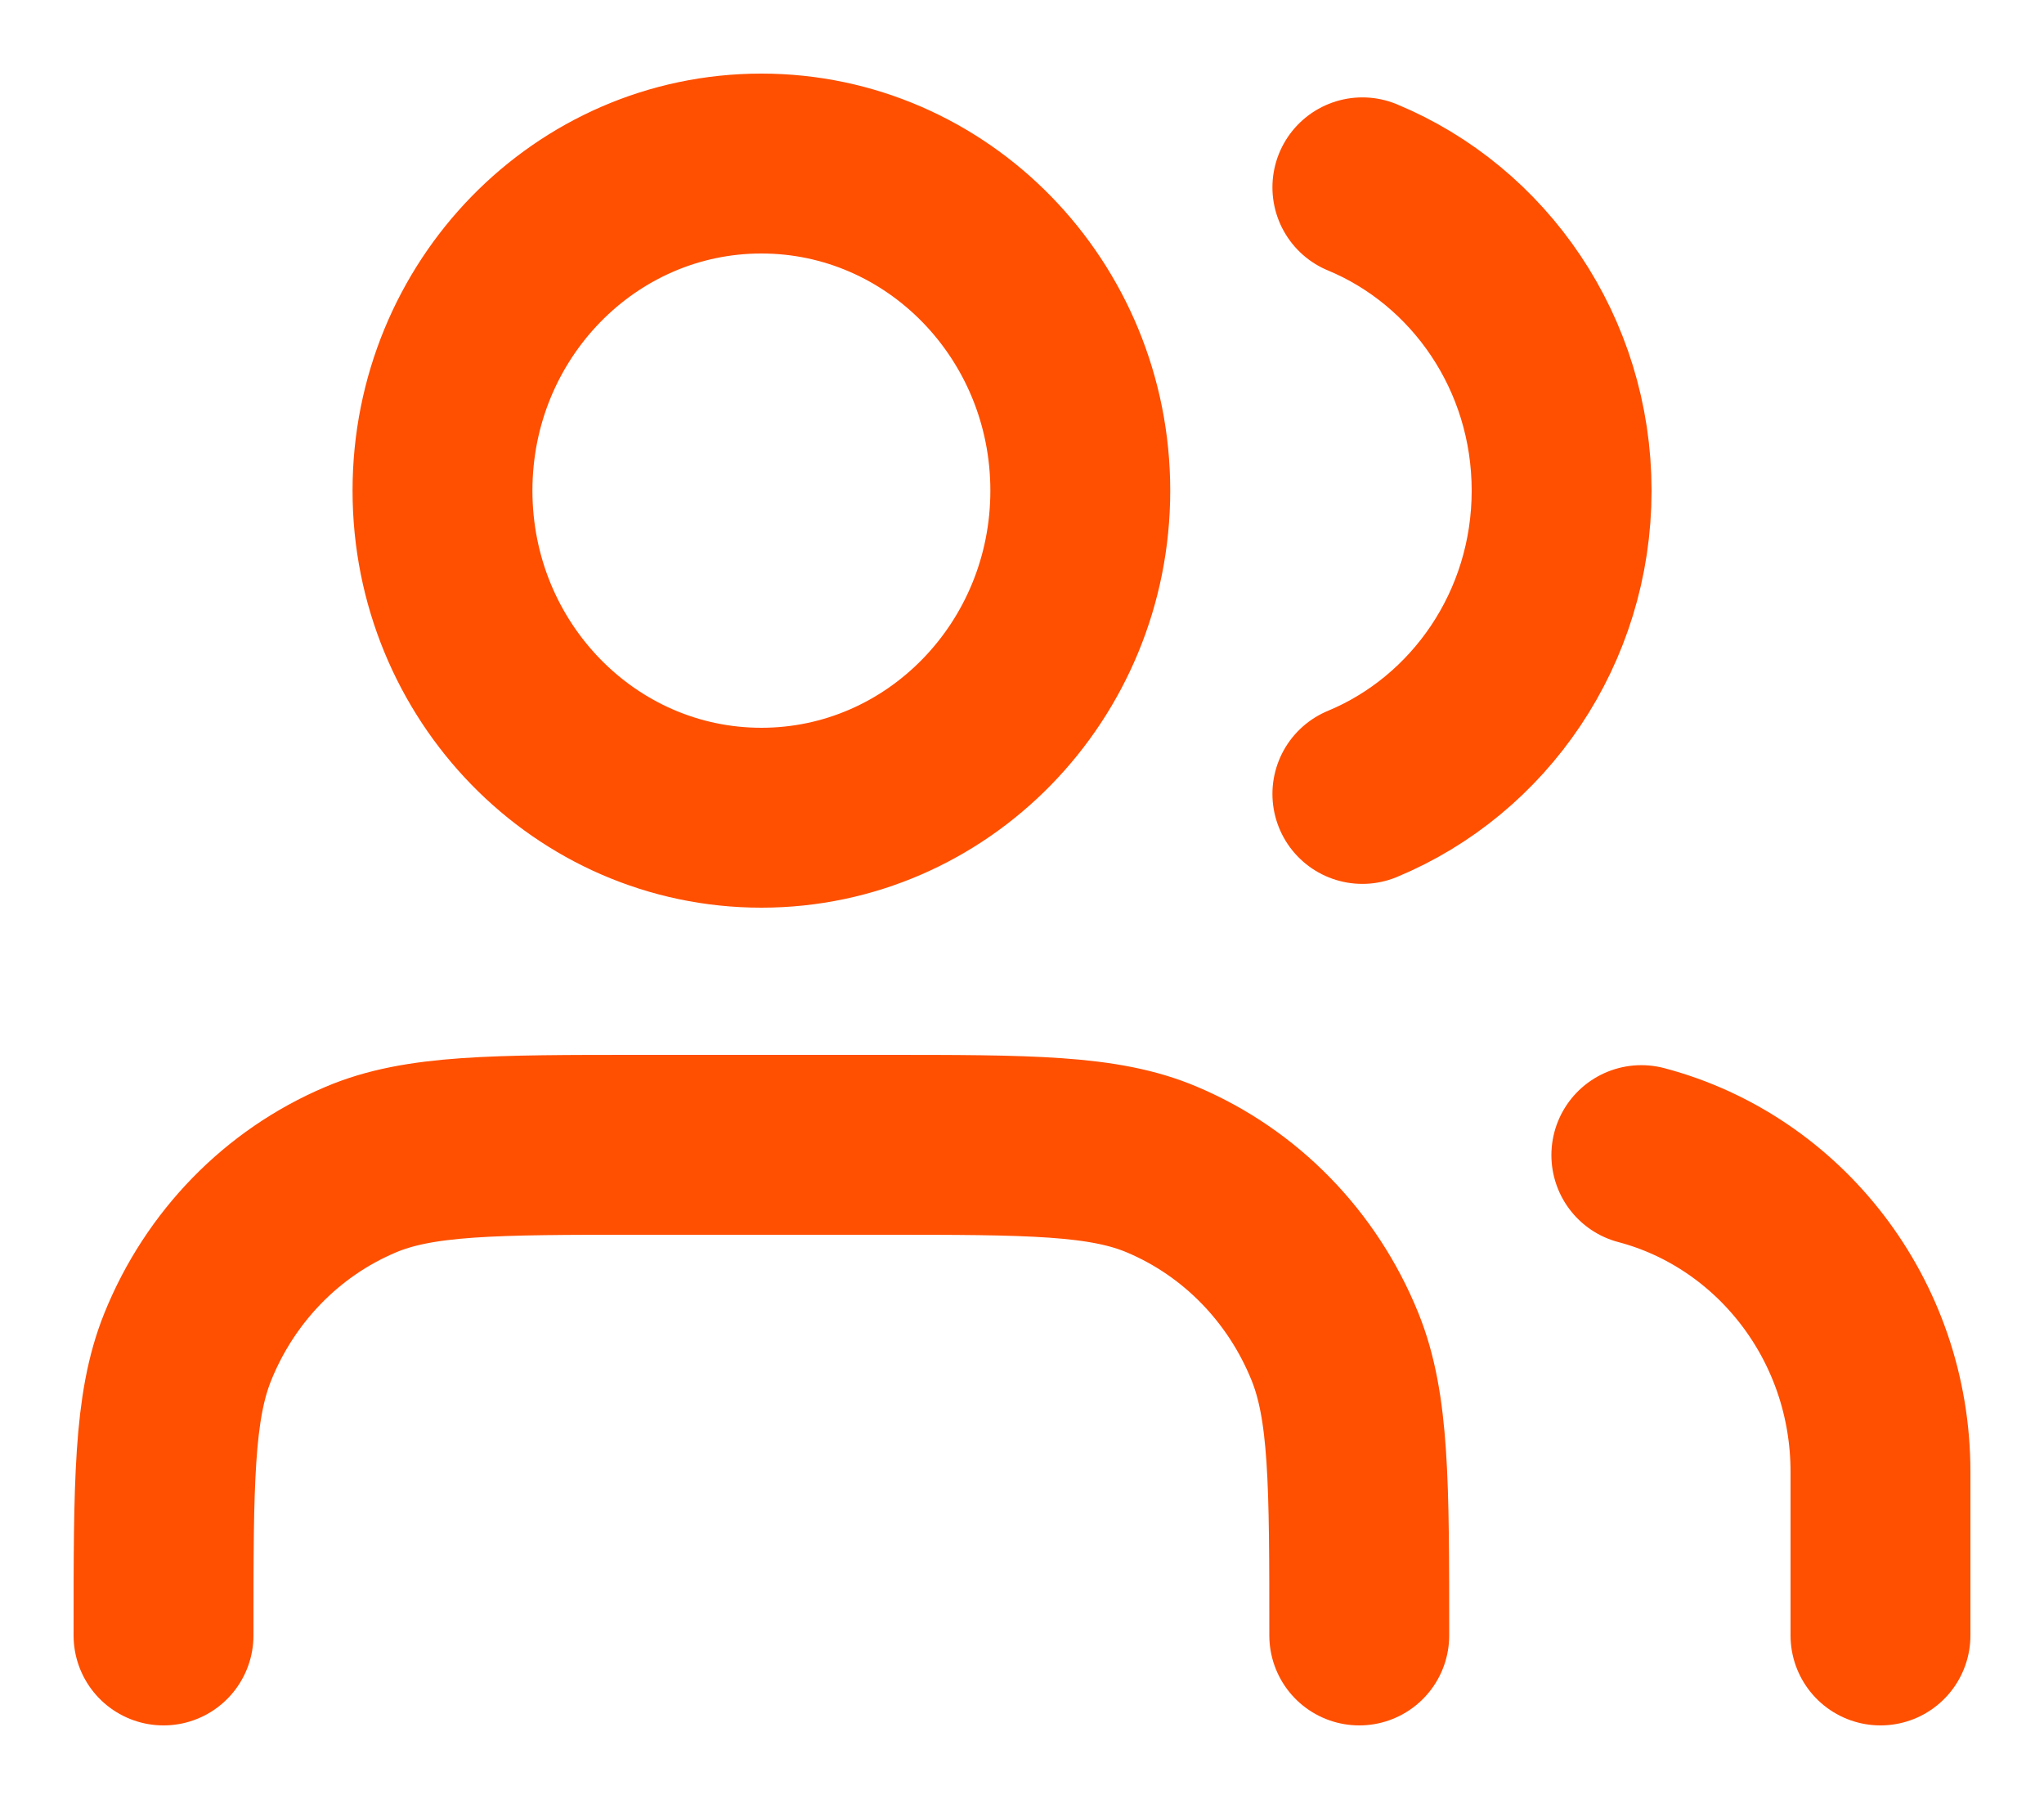 <svg width="25" height="22" viewBox="0 0 25 22" fill="none" xmlns="http://www.w3.org/2000/svg">
<path d="M23 20V18C23 16.136 21.757 14.57 20.075 14.126M16.663 2.291C18.092 2.884 19.1 4.321 19.1 6C19.1 7.679 18.092 9.116 16.663 9.709M16.625 20C16.625 18.136 16.625 17.204 16.328 16.469C15.932 15.489 15.173 14.71 14.217 14.305C13.501 14 12.592 14 10.775 14H7.85C6.033 14 5.124 14 4.408 14.305C3.452 14.71 2.693 15.489 2.297 16.469C2 17.204 2 18.136 2 20M13.213 6C13.213 8.209 11.466 10 9.312 10C7.159 10 5.412 8.209 5.412 6C5.412 3.791 7.159 2 9.312 2C11.466 2 13.213 3.791 13.213 6Z" stroke="#FF4F00" stroke-width="2.2" stroke-linecap="round" stroke-linejoin="round"/>
</svg>
